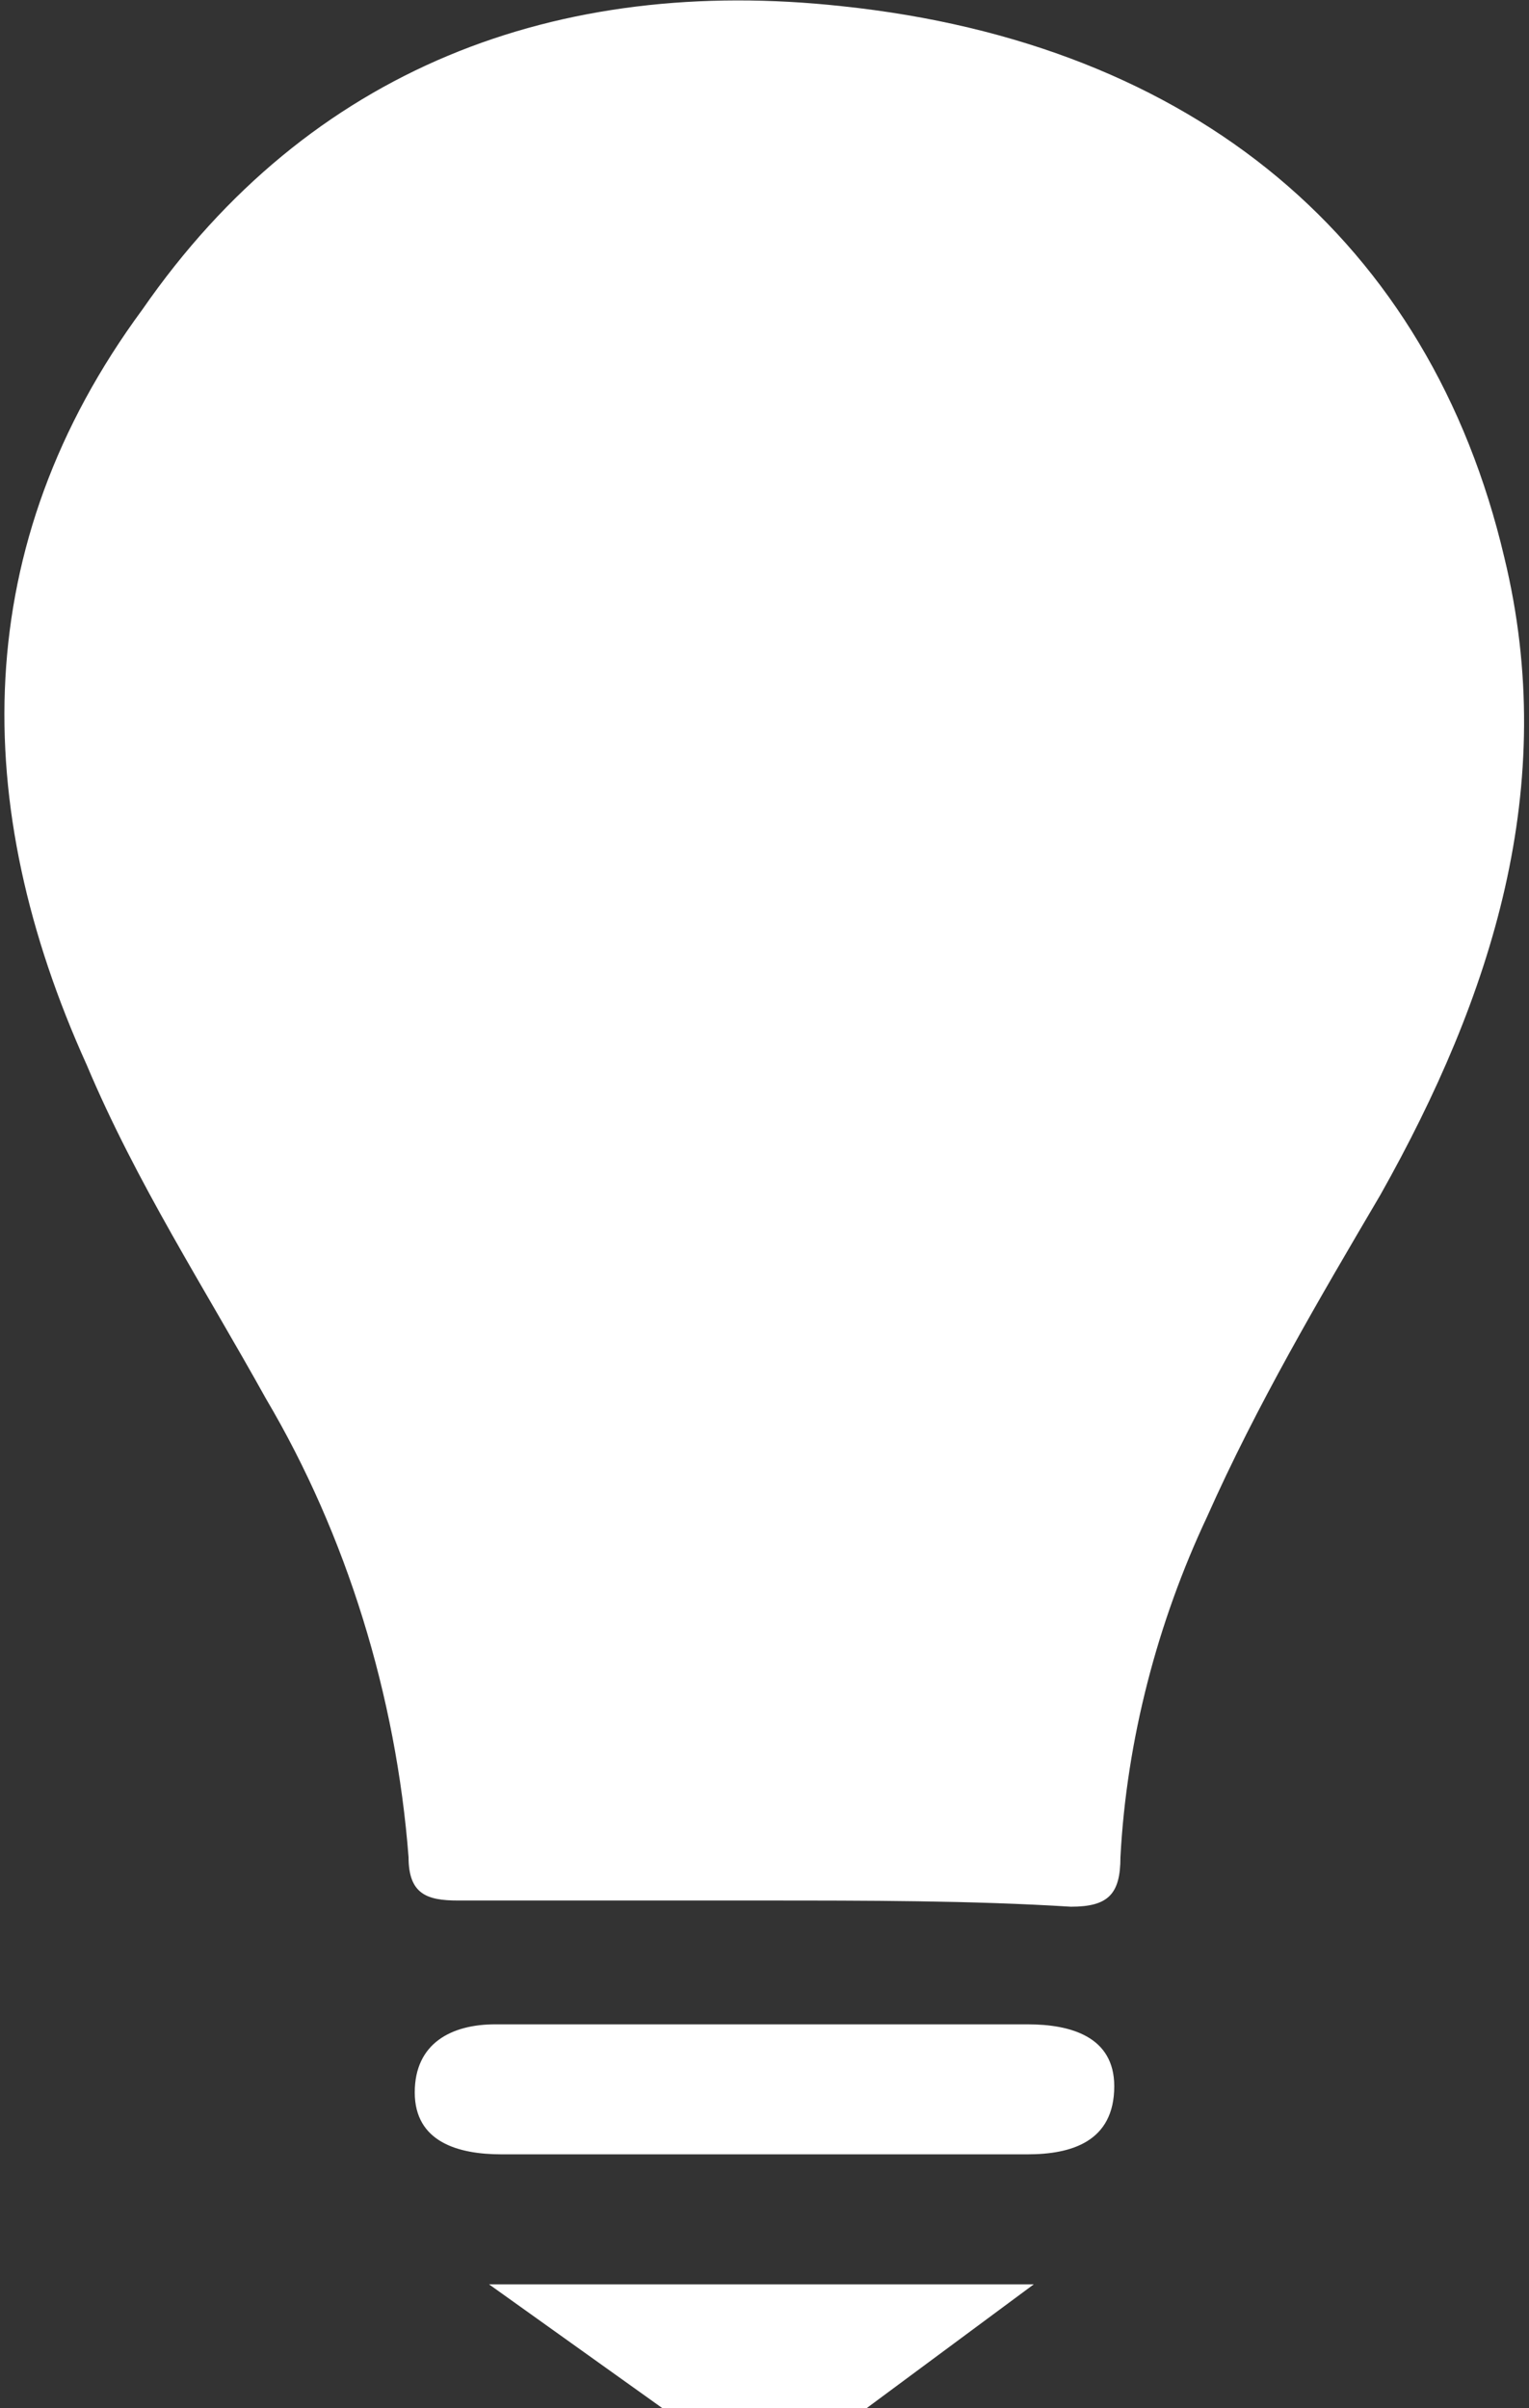<?xml version="1.0" encoding="utf-8"?>
<!-- Generator: Adobe Illustrator 24.1.1, SVG Export Plug-In . SVG Version: 6.00 Build 0)  -->
<svg version="1.1" id="Gruppe_28" xmlns="http://www.w3.org/2000/svg" xmlns:xlink="http://www.w3.org/1999/xlink" x="0px" y="0px"
	 viewBox="0 0 24.7 38.9" style="enable-background:new 0 0 24.7 38.9;" xml:space="preserve">
<rect x="0" y="0" width="24.7" height="38.9" fill="#333333" stroke="none"/>
<style type="text/css">
	.st0{fill:#FFFFFF;}
</style>
<path id="Pfad_70" class="st0" d="M10.7,38.9l-2.8-2h8.8l-2.7,2H10.7z"/>
<path id="Pfad_71" class="st0" d="M12.3,30.7c-1.6,0-3.3,0-4.9,0c-0.5,0-0.8-0.1-0.8-0.7c-0.2-2.6-1-5.2-2.3-7.4
	c-1-1.8-2.1-3.5-2.9-5.4c-1.9-4.2-1.9-8.4,0.9-12.2C5,1.1,9-0.4,13.6,0.1c5.7,0.6,9.5,3.8,10.7,8.9c0.9,3.7-0.2,7.1-2,10.3
	c-1,1.7-2,3.4-2.8,5.2c-0.8,1.7-1.3,3.6-1.4,5.5c0,0.6-0.2,0.8-0.8,0.8C15.7,30.7,14,30.7,12.3,30.7z"/>
<path id="Pfad_72" class="st0" d="M12.4,34.8c-1.4,0-2.9,0-4.3,0c-0.7,0-1.4-0.2-1.4-1s0.6-1.1,1.3-1.1c2.9,0,5.7,0,8.6,0
	c0.7,0,1.4,0.2,1.4,1c0,0.9-0.7,1.1-1.4,1.1C15.2,34.8,13.8,34.8,12.4,34.8z"/>
</svg>
